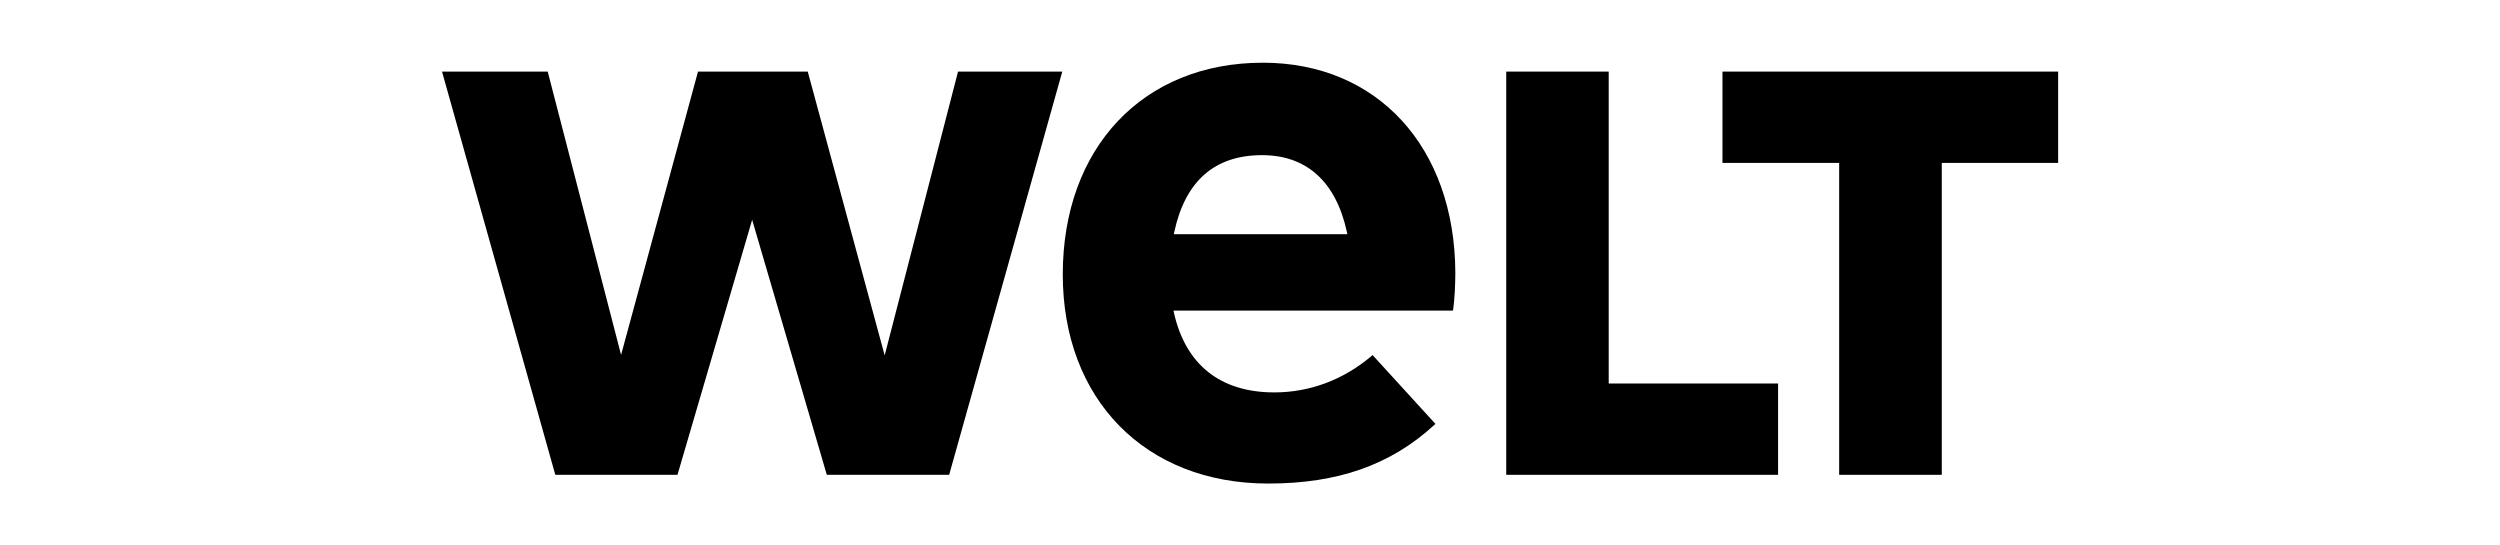 <?xml version="1.0" encoding="utf-8"?>
<svg xmlns="http://www.w3.org/2000/svg" id="Ebene_1" style="enable-background:new 0 0 1546.9 337.5;" version="1.1" viewBox="0 0 1546.9 337.5" x="0px" y="0px"> <style type="text/css"> .st0{fill:none;} </style> <g id="BoundingBox"> <rect class="st0" height="261" width="1000" x="273.5" y="38.3"/> </g> <g id="WELT__x2013__Pos_normal"> <g> <polygon points="1138,293.8 1138,100.8 1065.8,100.8 1065.8,44.3 1273.5,44.3 1273.5,100.8 1201.5,100.8 1201.5,293.8"/> <polygon points="932,293.8 932,44.3 995.4,44.3 995.4,237.3 1100.2,237.3 1100.2,293.8"/> <path d="M781.4,38.8c-74.1,0-123.8,52.6-123.8,131c0,77.4,51.1,129.4,127.1,129.4c43.1,0,75.8-11.5,102.7-36.2l0.8-0.7l-38.9-42.6 l-0.8,0.7c-17.4,14.7-38.2,22.4-60,22.4c-33.3,0-54.8-17-62.1-49.2l-0.3-1.4l172.9,0c0.1-0.3,0.1-0.6,0.2-1 c0.8-5.6,1.3-14.8,1.3-22.4C900.2,91.1,852.4,38.8,781.4,38.8z M726.3,144.9l0.3-1.4c6.8-31.5,25-47.5,54.3-47.5 c27.6,0,45.7,16.4,52.5,47.5l0.3,1.4H726.3z"/> <polygon points="511.6,293.8 465.4,136 419.2,293.8 343.6,293.8 273.5,44.3 338.9,44.3 384.3,219.6 431.9,44.3 499.8,44.3 547.4,219.9 592.8,44.3 657.3,44.3 587.3,293.8"/> </g> </g> </svg>